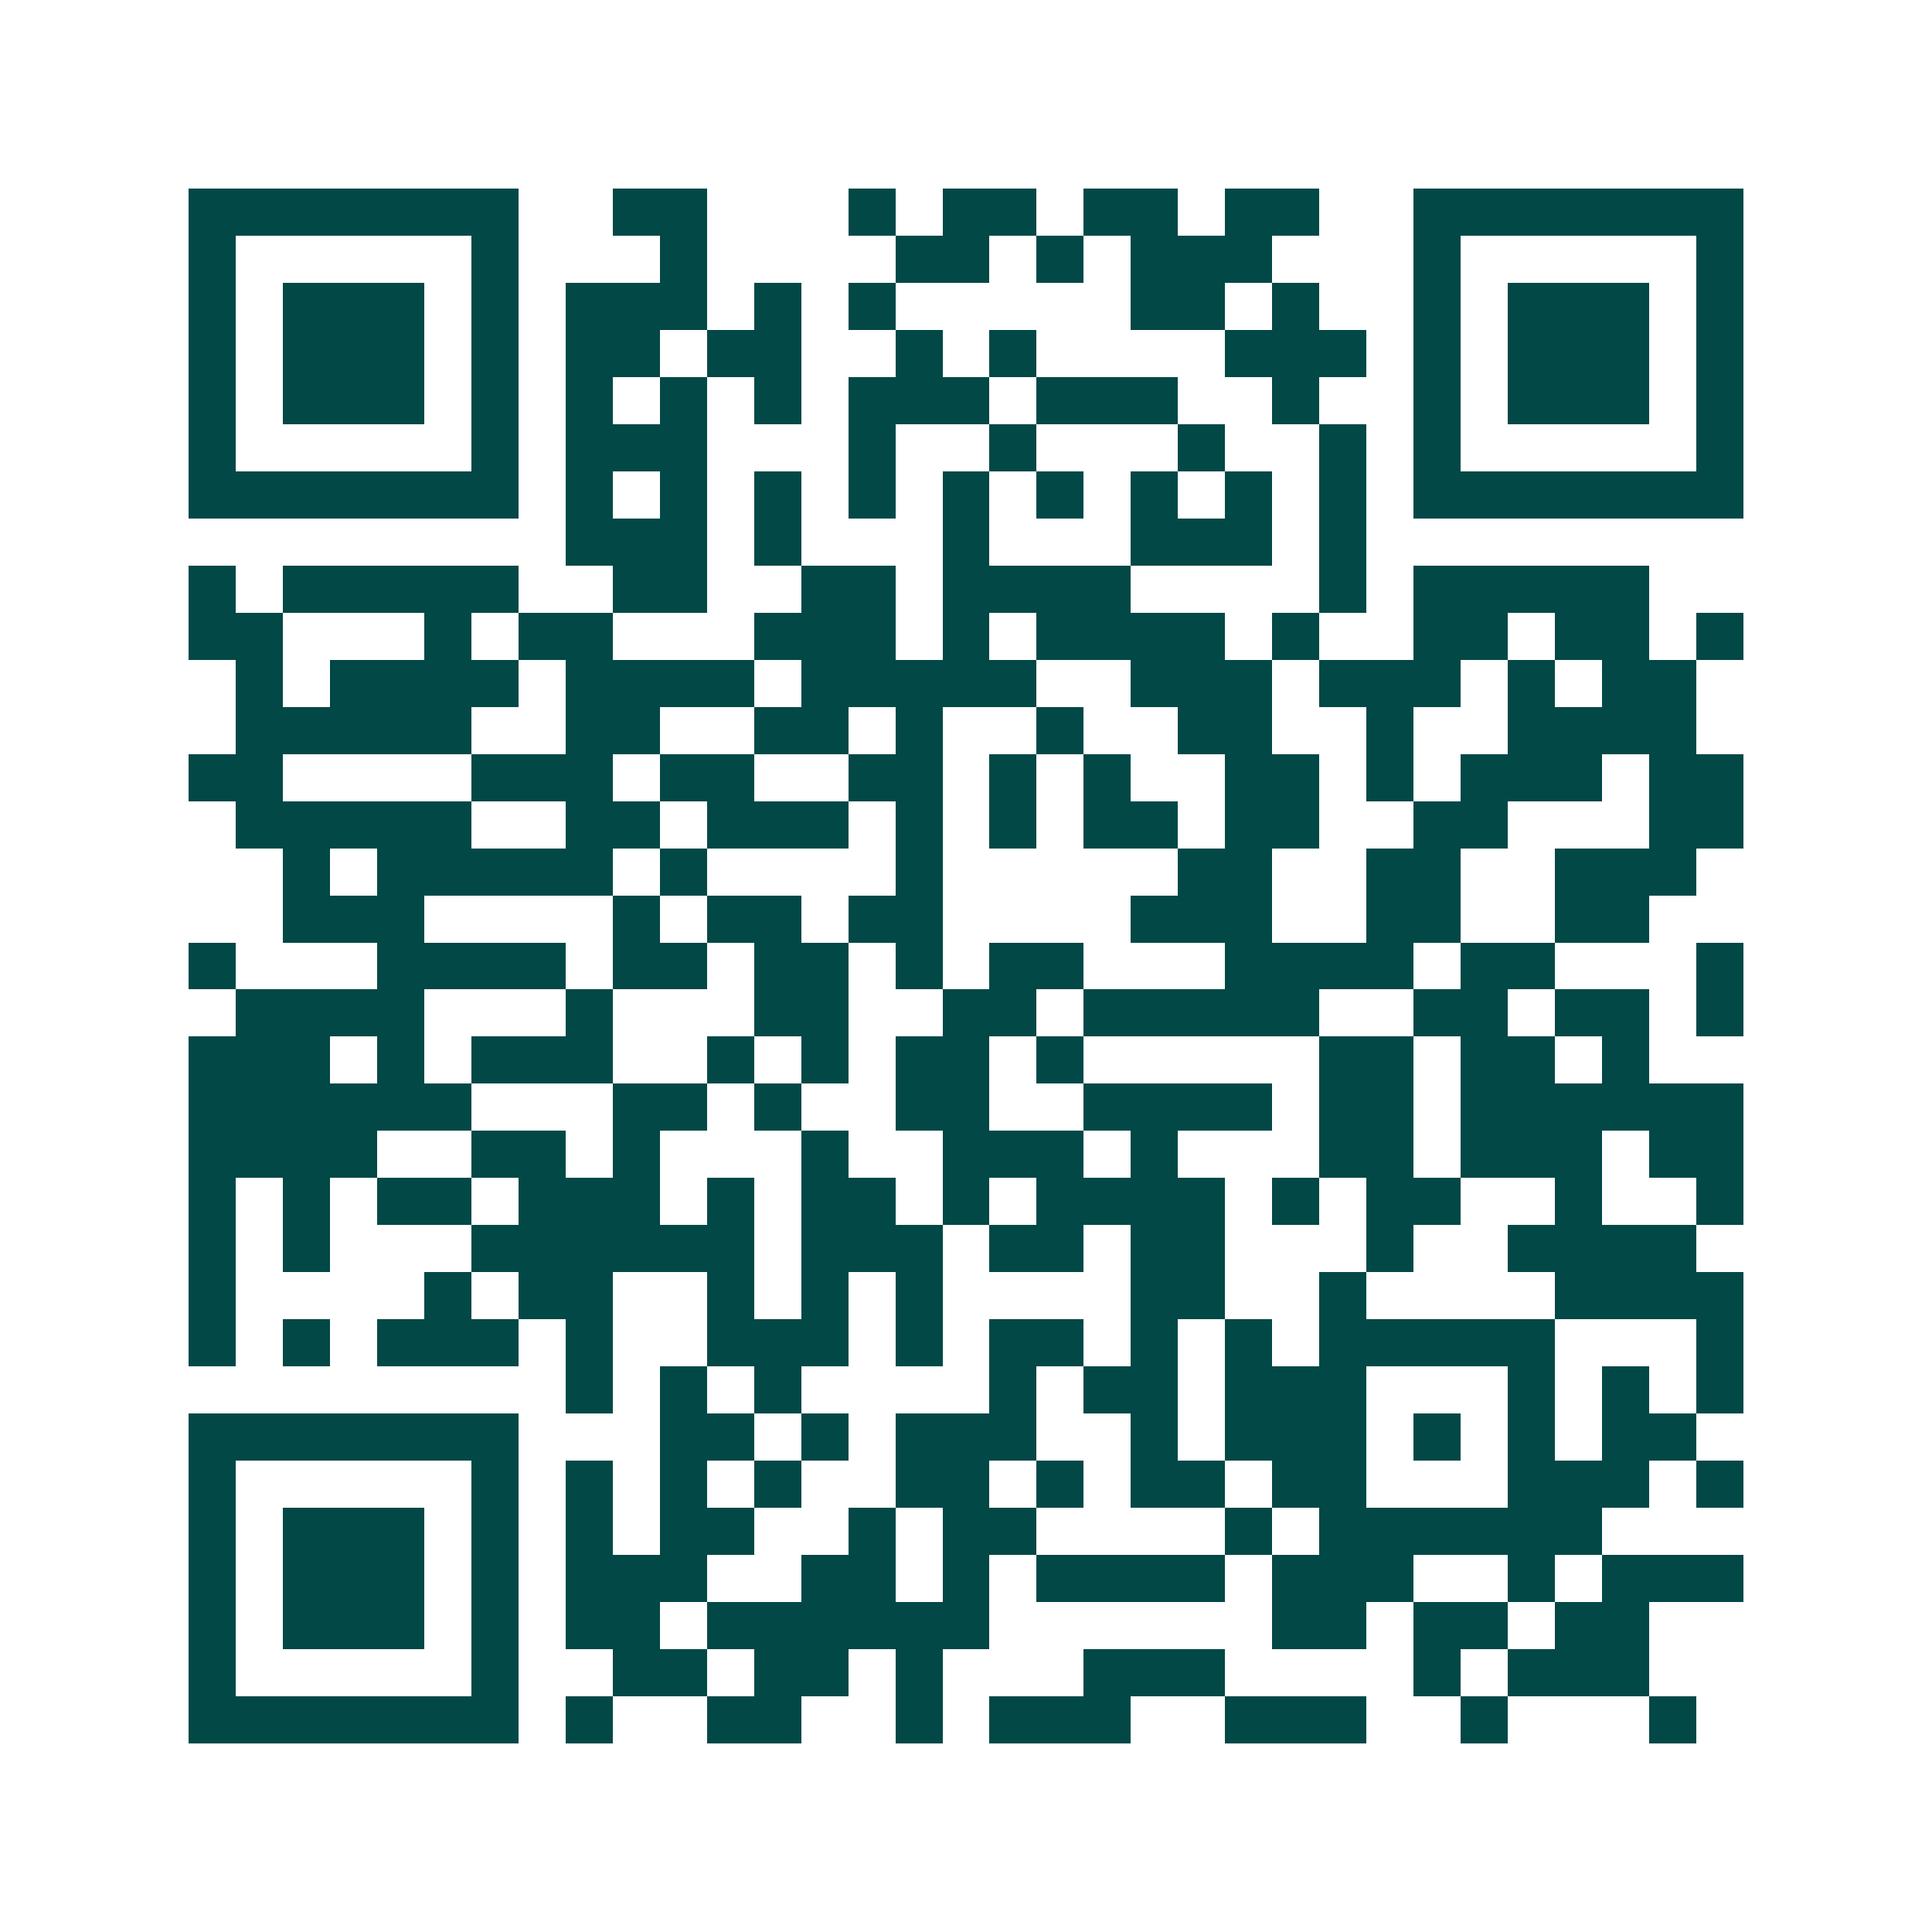 <svg xmlns="http://www.w3.org/2000/svg" width="200" height="200" viewBox="0 0 41 41" shape-rendering="crispEdges"><path fill="#ffffff" d="M0 0h41v41H0z"/><path stroke="#014847" d="M4 4.5h7m2 0h2m3 0h1m1 0h2m1 0h2m1 0h2m2 0h7M4 5.5h1m5 0h1m3 0h1m4 0h2m1 0h1m1 0h3m3 0h1m5 0h1M4 6.5h1m1 0h3m1 0h1m1 0h3m1 0h1m1 0h1m5 0h2m1 0h1m2 0h1m1 0h3m1 0h1M4 7.5h1m1 0h3m1 0h1m1 0h2m1 0h2m2 0h1m1 0h1m4 0h3m1 0h1m1 0h3m1 0h1M4 8.5h1m1 0h3m1 0h1m1 0h1m1 0h1m1 0h1m1 0h3m1 0h3m2 0h1m2 0h1m1 0h3m1 0h1M4 9.5h1m5 0h1m1 0h3m3 0h1m2 0h1m3 0h1m2 0h1m1 0h1m5 0h1M4 10.5h7m1 0h1m1 0h1m1 0h1m1 0h1m1 0h1m1 0h1m1 0h1m1 0h1m1 0h1m1 0h7M12 11.5h3m1 0h1m3 0h1m3 0h3m1 0h1M4 12.5h1m1 0h5m2 0h2m2 0h2m1 0h4m4 0h1m1 0h5M4 13.5h2m3 0h1m1 0h2m3 0h3m1 0h1m1 0h4m1 0h1m2 0h2m1 0h2m1 0h1M5 14.5h1m1 0h4m1 0h4m1 0h5m2 0h3m1 0h3m1 0h1m1 0h2M5 15.5h5m2 0h2m2 0h2m1 0h1m2 0h1m2 0h2m2 0h1m2 0h4M4 16.5h2m4 0h3m1 0h2m2 0h2m1 0h1m1 0h1m2 0h2m1 0h1m1 0h3m1 0h2M5 17.5h5m2 0h2m1 0h3m1 0h1m1 0h1m1 0h2m1 0h2m2 0h2m3 0h2M6 18.5h1m1 0h5m1 0h1m4 0h1m5 0h2m2 0h2m2 0h3M6 19.5h3m4 0h1m1 0h2m1 0h2m4 0h3m2 0h2m2 0h2M4 20.5h1m3 0h4m1 0h2m1 0h2m1 0h1m1 0h2m3 0h4m1 0h2m3 0h1M5 21.5h4m3 0h1m3 0h2m2 0h2m1 0h5m2 0h2m1 0h2m1 0h1M4 22.5h3m1 0h1m1 0h3m2 0h1m1 0h1m1 0h2m1 0h1m5 0h2m1 0h2m1 0h1M4 23.5h6m3 0h2m1 0h1m2 0h2m2 0h4m1 0h2m1 0h6M4 24.5h4m2 0h2m1 0h1m3 0h1m2 0h3m1 0h1m3 0h2m1 0h3m1 0h2M4 25.5h1m1 0h1m1 0h2m1 0h3m1 0h1m1 0h2m1 0h1m1 0h4m1 0h1m1 0h2m2 0h1m2 0h1M4 26.5h1m1 0h1m3 0h6m1 0h3m1 0h2m1 0h2m3 0h1m2 0h4M4 27.5h1m4 0h1m1 0h2m2 0h1m1 0h1m1 0h1m4 0h2m2 0h1m4 0h4M4 28.5h1m1 0h1m1 0h3m1 0h1m2 0h3m1 0h1m1 0h2m1 0h1m1 0h1m1 0h5m3 0h1M12 29.5h1m1 0h1m1 0h1m4 0h1m1 0h2m1 0h3m3 0h1m1 0h1m1 0h1M4 30.5h7m3 0h2m1 0h1m1 0h3m2 0h1m1 0h3m1 0h1m1 0h1m1 0h2M4 31.5h1m5 0h1m1 0h1m1 0h1m1 0h1m2 0h2m1 0h1m1 0h2m1 0h2m3 0h3m1 0h1M4 32.5h1m1 0h3m1 0h1m1 0h1m1 0h2m2 0h1m1 0h2m4 0h1m1 0h6M4 33.5h1m1 0h3m1 0h1m1 0h3m2 0h2m1 0h1m1 0h4m1 0h3m2 0h1m1 0h3M4 34.5h1m1 0h3m1 0h1m1 0h2m1 0h6m6 0h2m1 0h2m1 0h2M4 35.5h1m5 0h1m2 0h2m1 0h2m1 0h1m3 0h3m4 0h1m1 0h3M4 36.5h7m1 0h1m2 0h2m2 0h1m1 0h3m2 0h3m2 0h1m3 0h1"/></svg>
